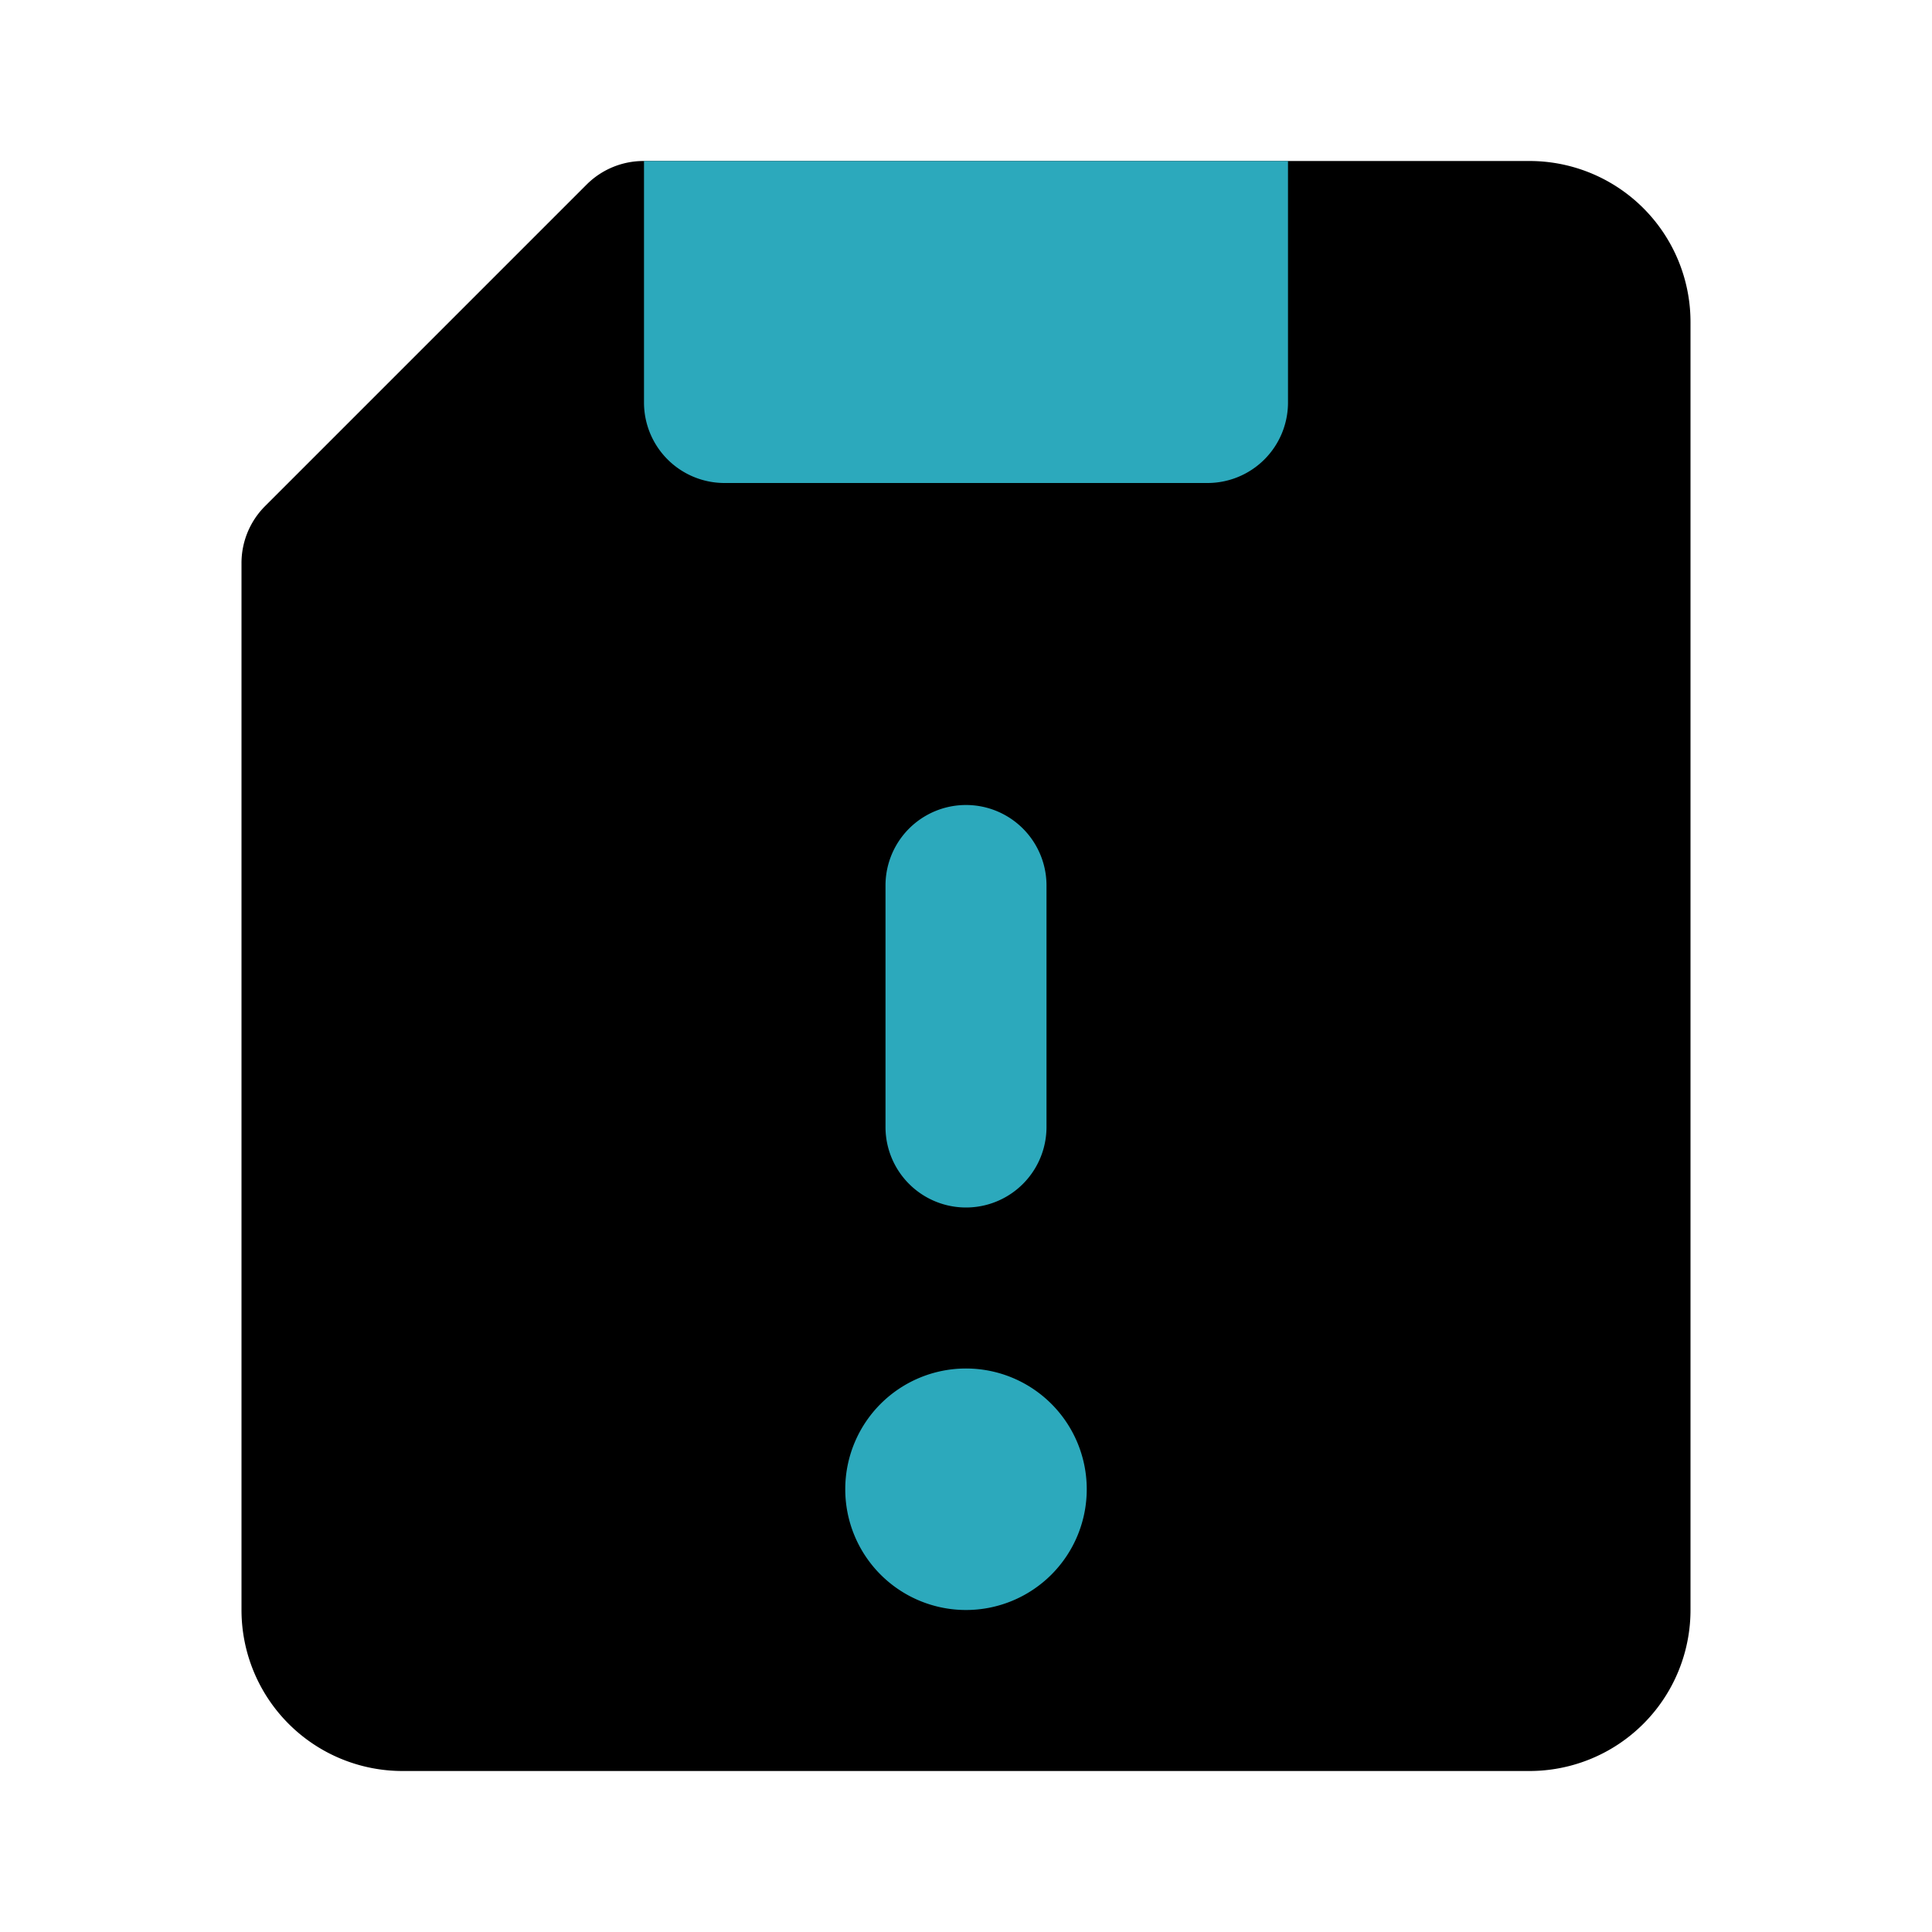 <?xml version="1.0" encoding="utf-8"?>
<svg fill="#000000" width="800px" height="800px" viewBox="0 0 24 24" id="floppy-disk-alert-left" data-name="Flat Color" xmlns="http://www.w3.org/2000/svg" class="icon flat-color"><path id="primary" d="M3.29,6.29l4-4A1,1,0,0,1,8,2H19a2,2,0,0,1,2,2V20a2,2,0,0,1-2,2H5a2,2,0,0,1-2-2V7A1,1,0,0,1,3.29,6.29Z" style="fill: rgb(0, 0, 0);"></path><path id="secondary" d="M8,2h8V5a1,1,0,0,1-1,1H9A1,1,0,0,1,8,5Zm4,15a1.5,1.5,0,1,0,1.5,1.5A1.5,1.5,0,0,0,12,17Zm1-3V11a1,1,0,0,0-2,0v3a1,1,0,0,0,2,0Z" style="fill: rgb(44, 169, 188);"></path></svg>